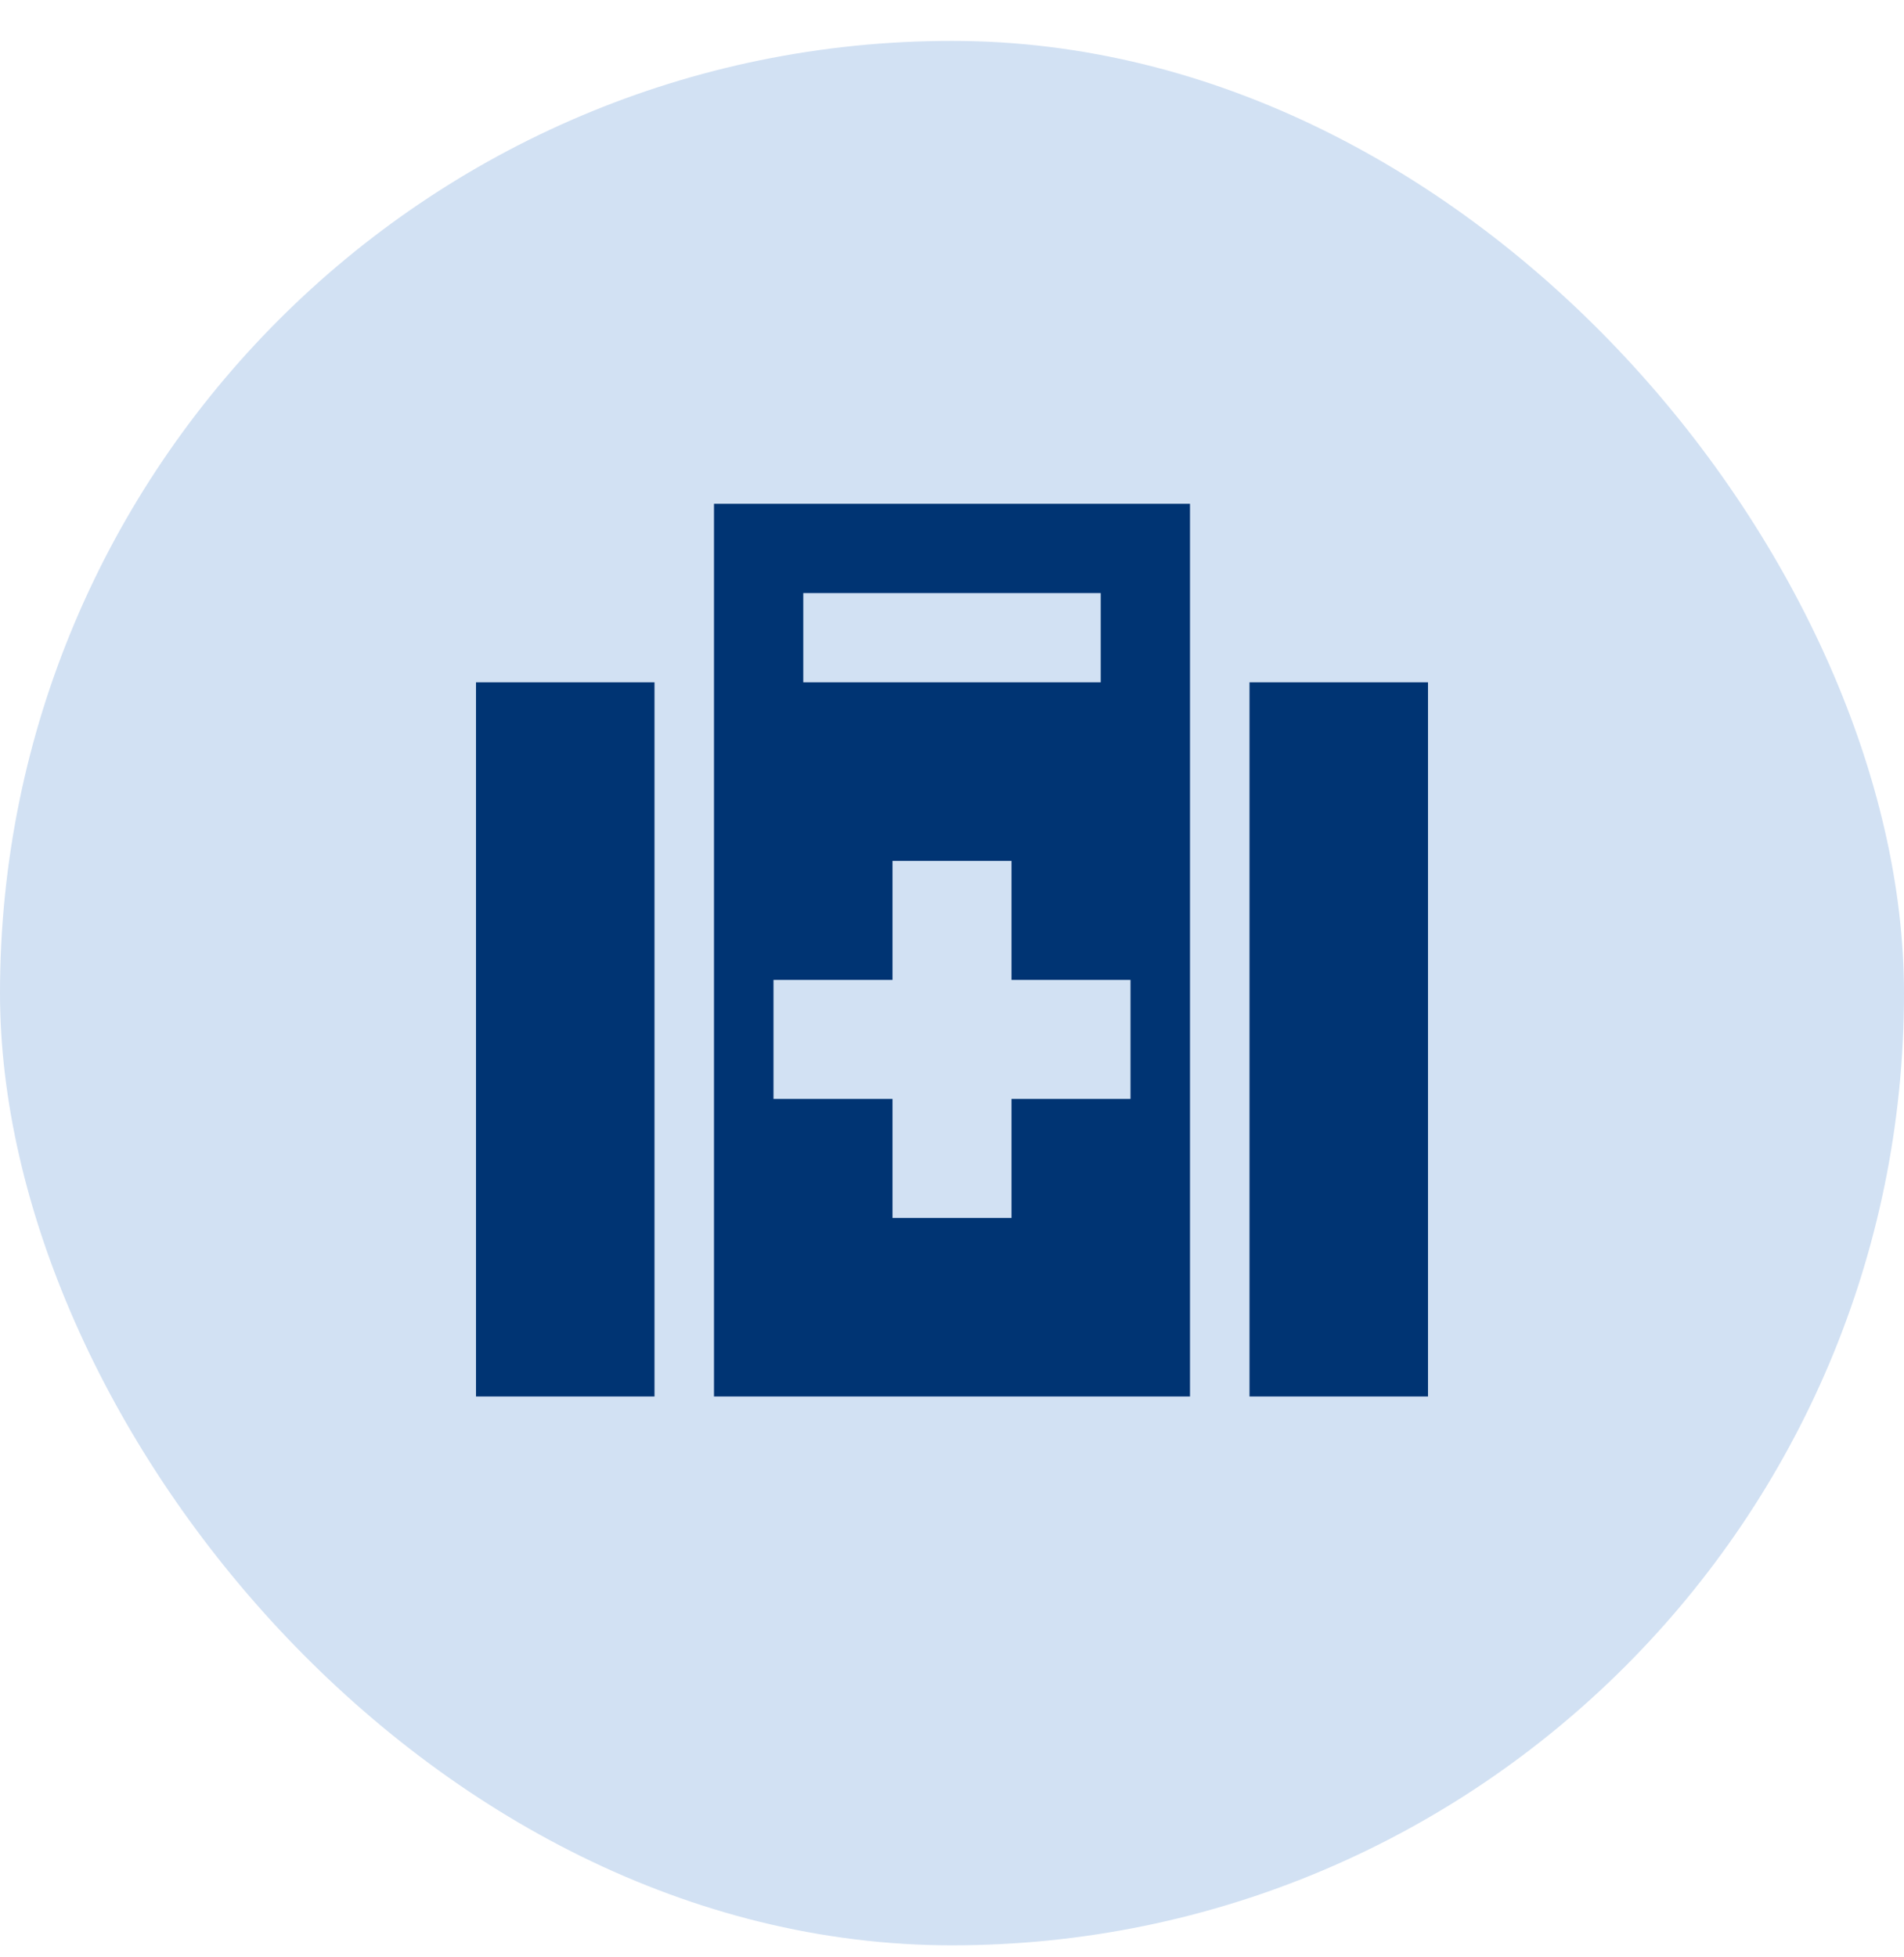 <svg width="36" height="37" viewBox="0 0 36 37" fill="none" xmlns="http://www.w3.org/2000/svg">
<rect y="0.773" width="36" height="36" rx="18" fill="#D2E1F3"/>
<path d="M13.5 9.523H14.344H21.656H22.5V10.367V12.898V14.023V26.398H13.5V14.023V12.898V10.367V9.523ZM20.812 11.211H15.188V12.898H20.812V11.211ZM12.375 12.898V26.398H9V12.898H12.375ZM23.625 26.398V12.898H27V26.398H23.625ZM16.875 16.273V18.523H14.625V20.773H16.875V23.023H19.125V20.773H21.375V18.523H19.125V16.273H16.875Z" fill="#003473"/>
</svg>
